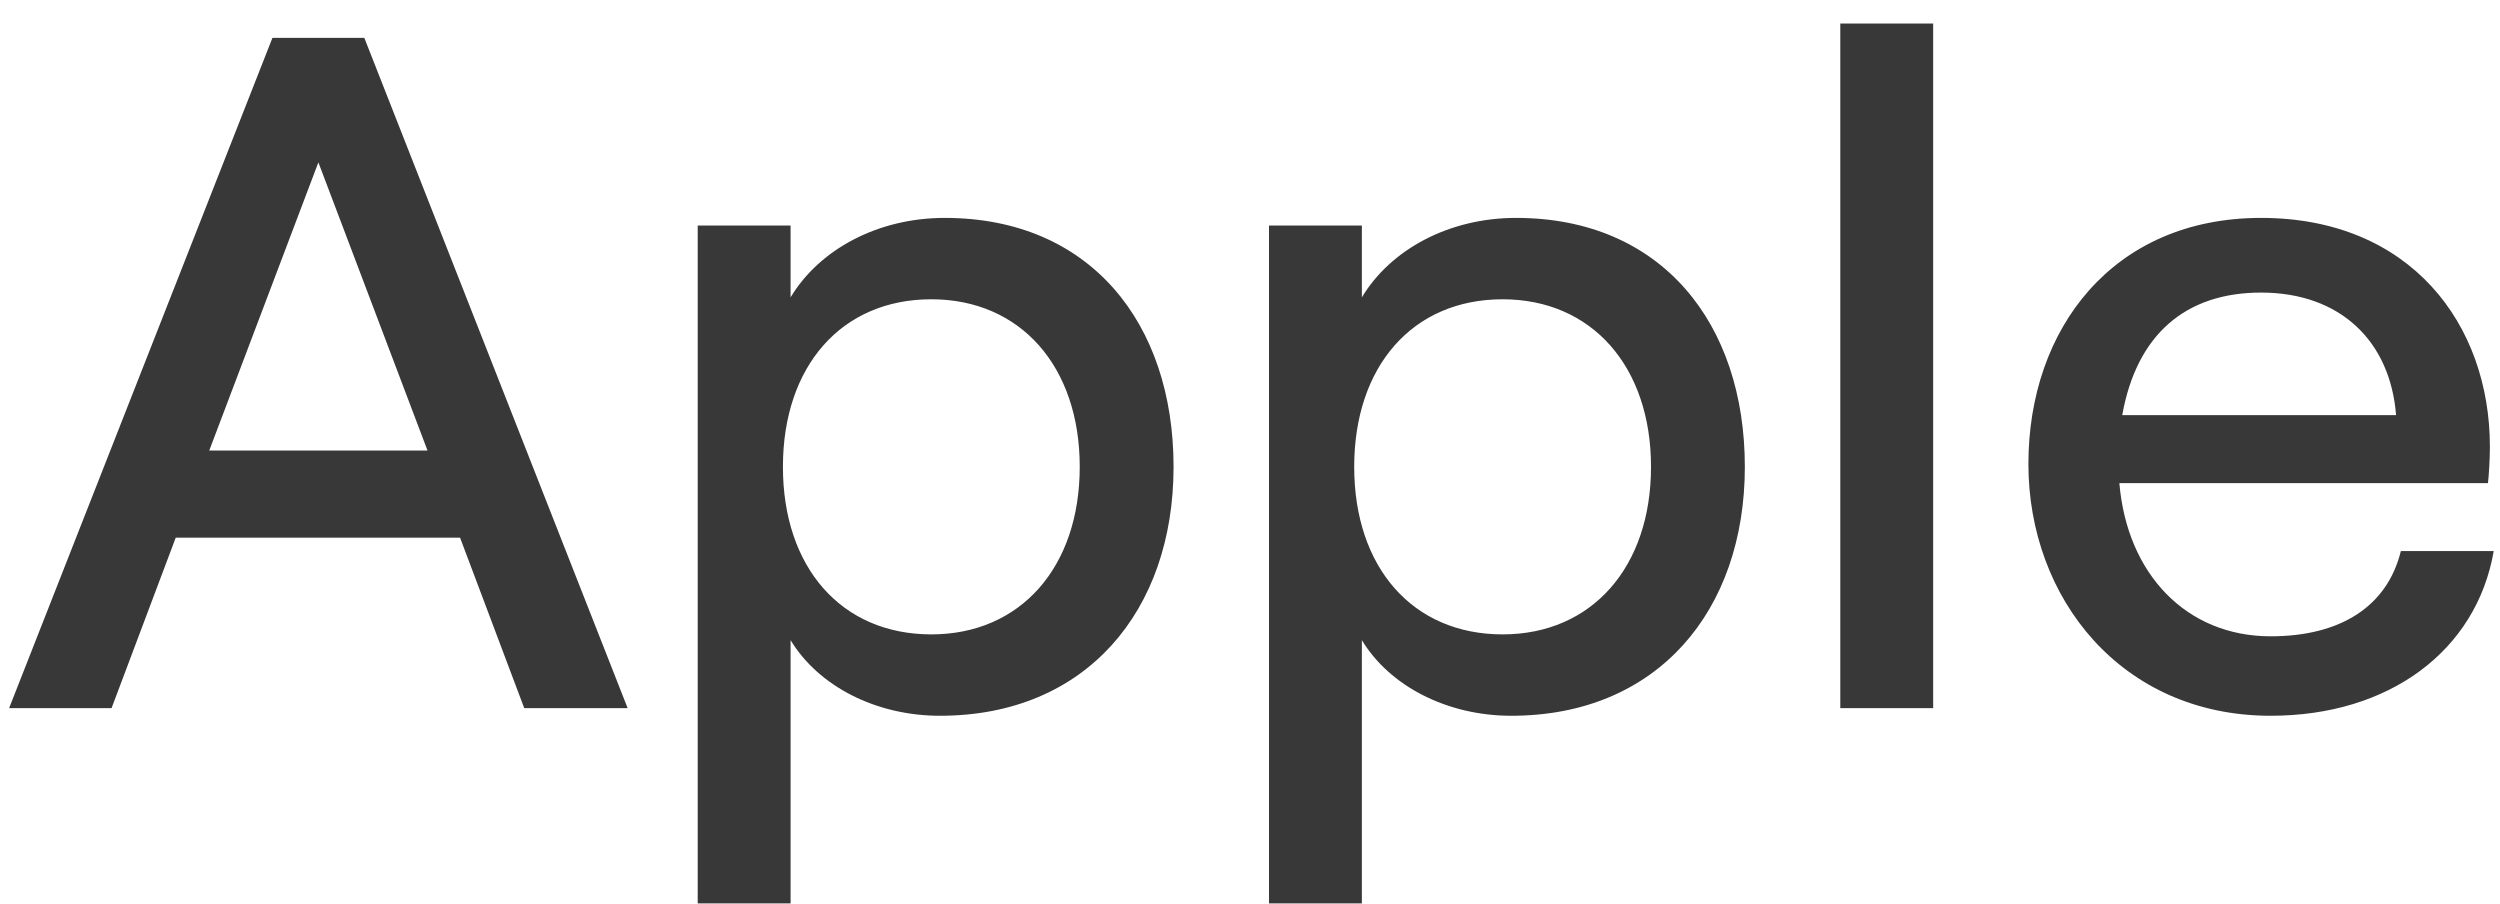 <svg width="94" height="34" viewBox="0 0 94 34" fill="none" xmlns="http://www.w3.org/2000/svg">
<path d="M19.711 26.625H23.599L13.699 1.425H10.243L0.343 26.625H4.195L6.607 20.217H17.299L19.711 26.625ZM7.867 16.941L11.971 6.105L16.075 16.941H7.867ZM26.234 33.969H29.726V24.069C30.77 25.797 32.93 26.913 35.342 26.913C40.85 26.913 44.126 22.953 44.126 17.553C44.126 12.153 40.994 8.193 35.522 8.193C33.002 8.193 30.806 9.381 29.726 11.181V8.481H26.234V33.969ZM35.018 23.853C31.634 23.853 29.438 21.333 29.438 17.553C29.438 13.773 31.634 11.253 35.018 11.253C38.366 11.253 40.598 13.773 40.598 17.553C40.598 21.333 38.366 23.853 35.018 23.853ZM47.714 33.969H51.206V24.069C52.25 25.797 54.41 26.913 56.822 26.913C62.33 26.913 65.606 22.953 65.606 17.553C65.606 12.153 62.474 8.193 57.002 8.193C54.482 8.193 52.286 9.381 51.206 11.181V8.481H47.714V33.969ZM56.498 23.853C53.114 23.853 50.918 21.333 50.918 17.553C50.918 13.773 53.114 11.253 56.498 11.253C59.846 11.253 62.078 13.773 62.078 17.553C62.078 21.333 59.846 23.853 56.498 23.853ZM69.195 26.625H72.687V0.885H69.195V26.625ZM90.272 20.721C89.768 22.773 88.04 23.925 85.376 23.925C82.208 23.925 79.976 21.585 79.688 18.165H93.548C93.584 17.841 93.62 17.265 93.62 16.797C93.62 12.189 90.632 8.193 85.016 8.193C79.436 8.193 76.268 12.369 76.268 17.445C76.268 22.485 79.76 26.913 85.376 26.913C89.84 26.913 93.116 24.465 93.764 20.721H90.272ZM85.016 11.001C88.004 11.001 89.876 12.837 90.092 15.609H79.796C80.336 12.585 82.172 11.001 85.016 11.001Z" fill="#383838"/>
</svg>
